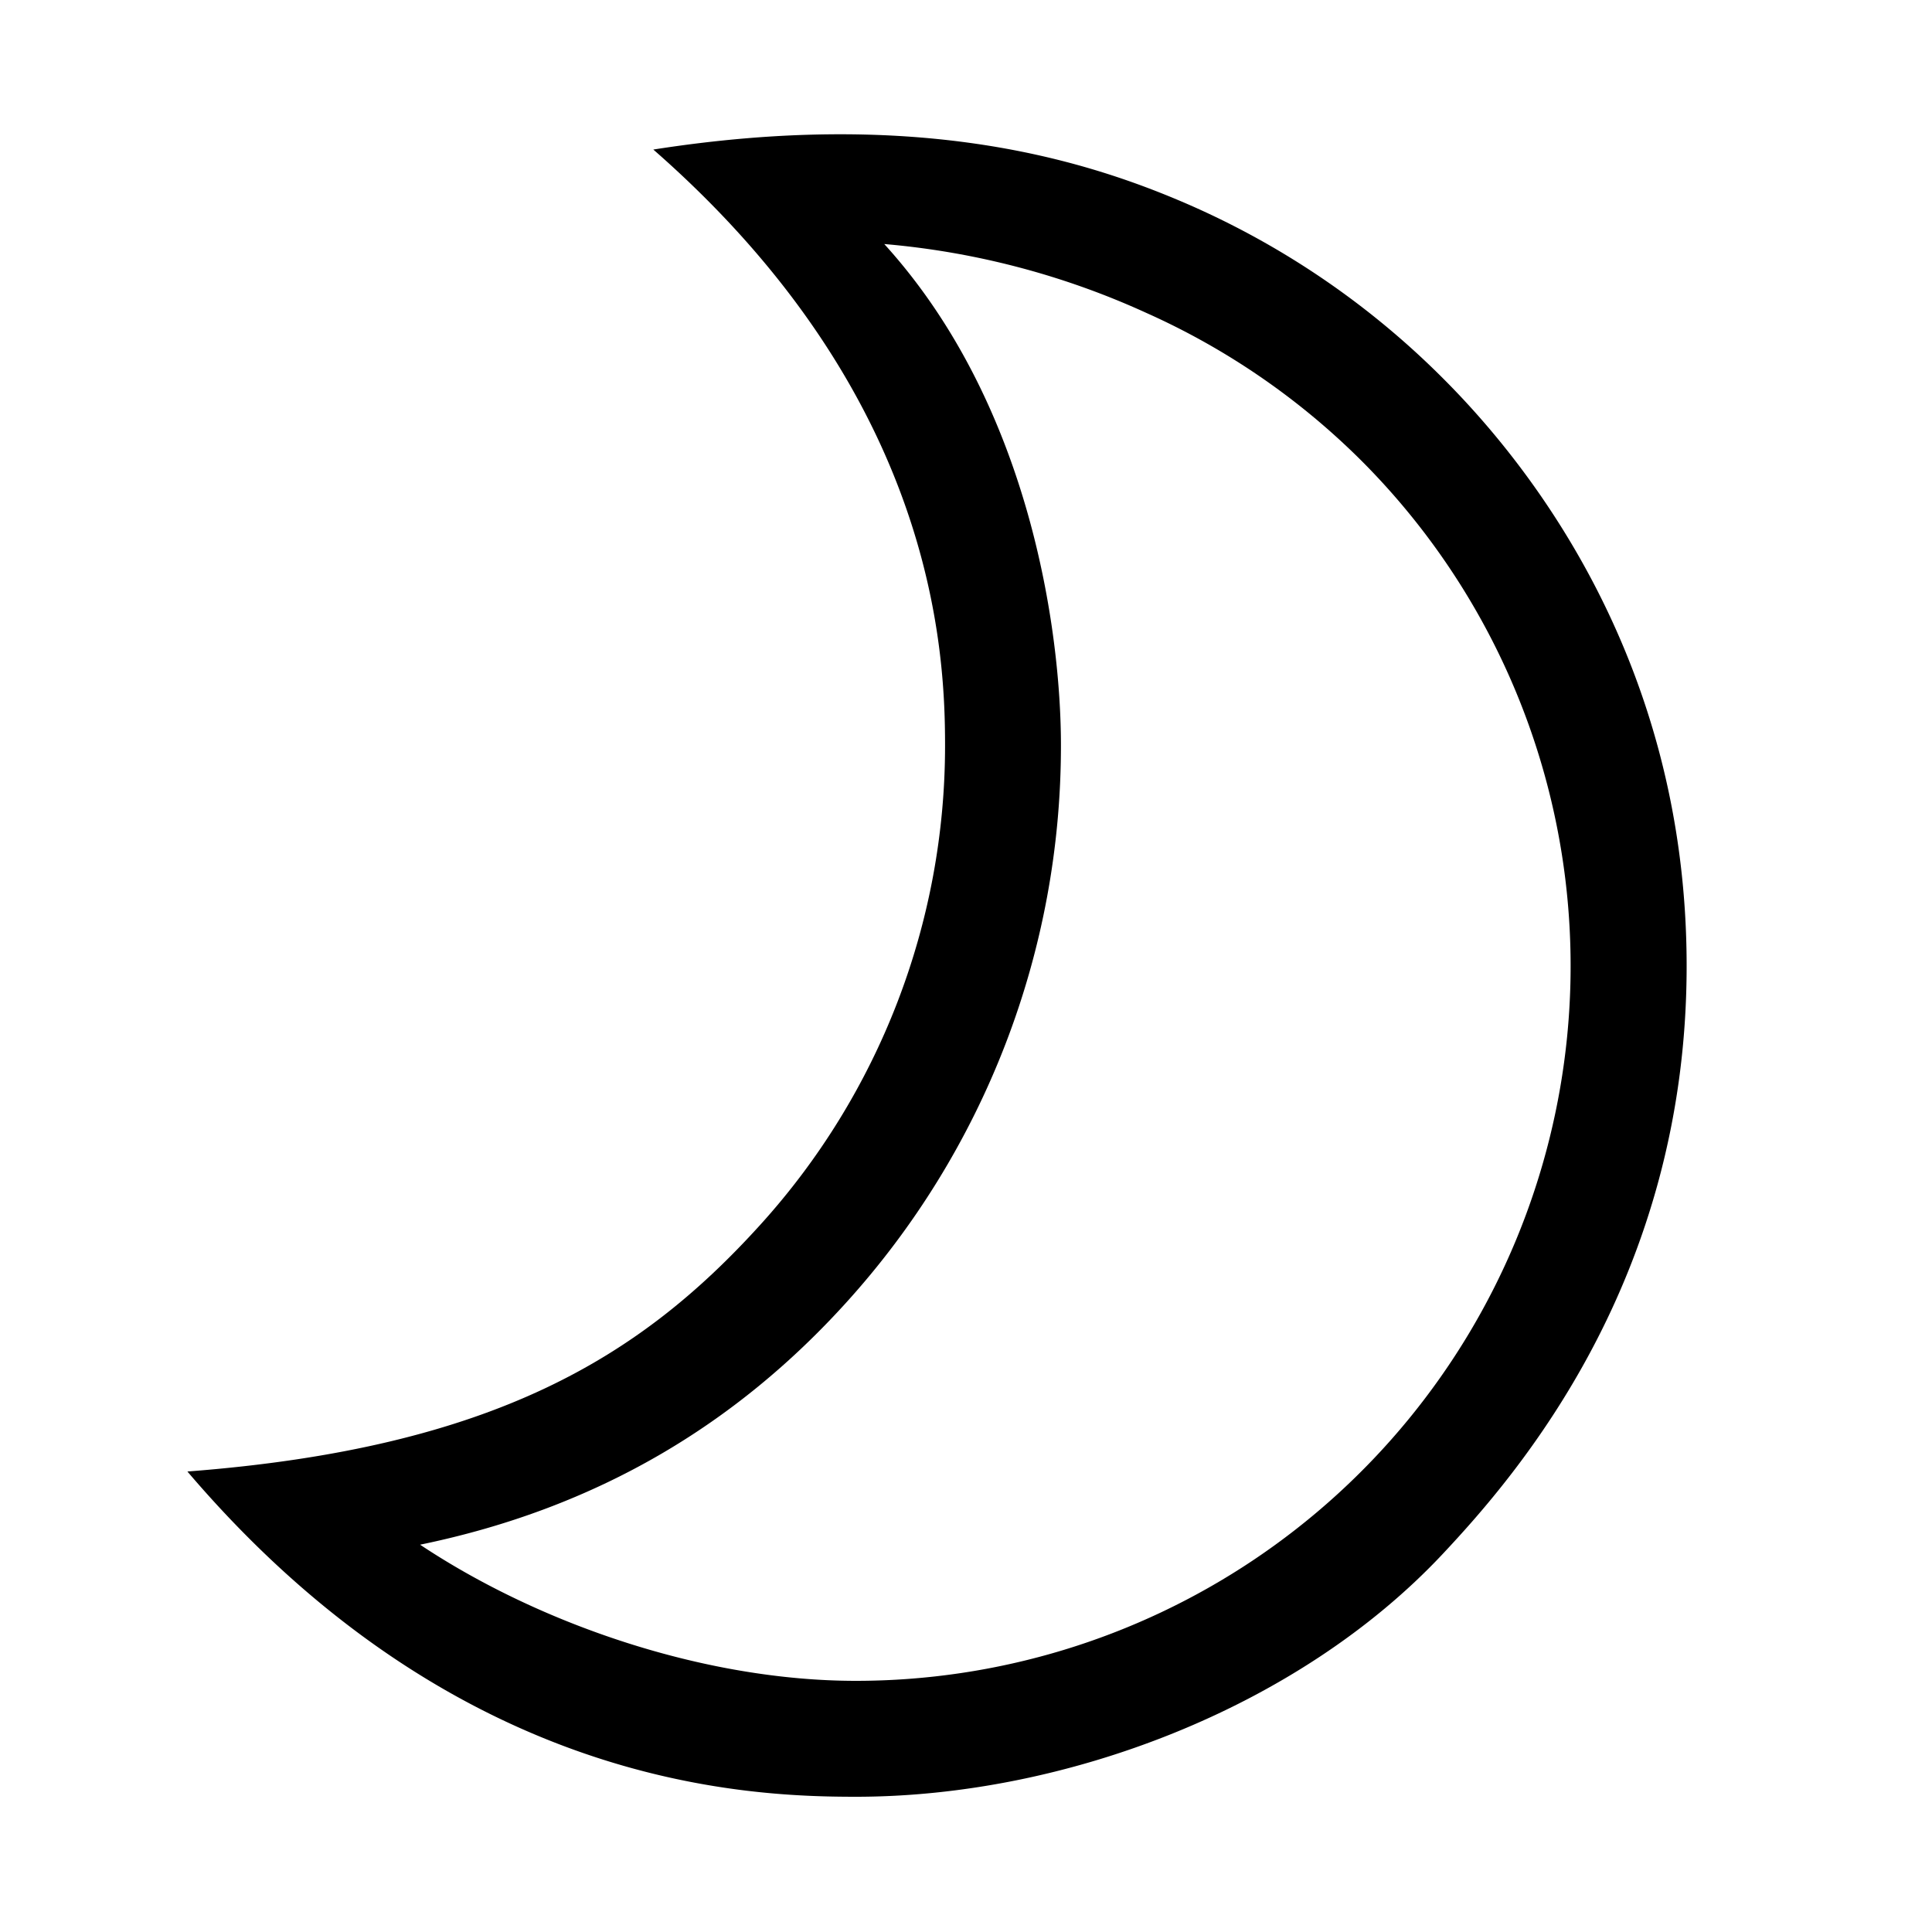 <?xml version="1.0" encoding="UTF-8"?> <svg xmlns="http://www.w3.org/2000/svg" id="icon" viewBox="0 0 1000 1000"><path d="M443,930c-57.85,0-207.42-5.7-346-168.35,159-12.13,234.87-59.74,296.28-127.43a369.09,369.09,0,0,0,95.88-248.51c0-50.12-5.89-181.34-151-308.3,134-21,219.19,4,272.22,26.39A428.52,428.52,0,0,1,747,195.94C786.48,235.42,873,337.5,873,500s-87.8,263.28-126,304.06C671.92,884.31,550.87,930,443,930ZM217.44,799.53C279.52,840.85,365,870,443,870A370,370,0,0,0,704.58,238.37,373.53,373.53,0,0,0,593.3,161.94a410.57,410.57,0,0,0-135.61-35.63c75.78,83.38,91.45,201.18,91.45,259.4A429,429,0,0,1,437.7,674.54C381.23,736.78,309.67,780.55,217.44,799.53Z"></path></svg> 
